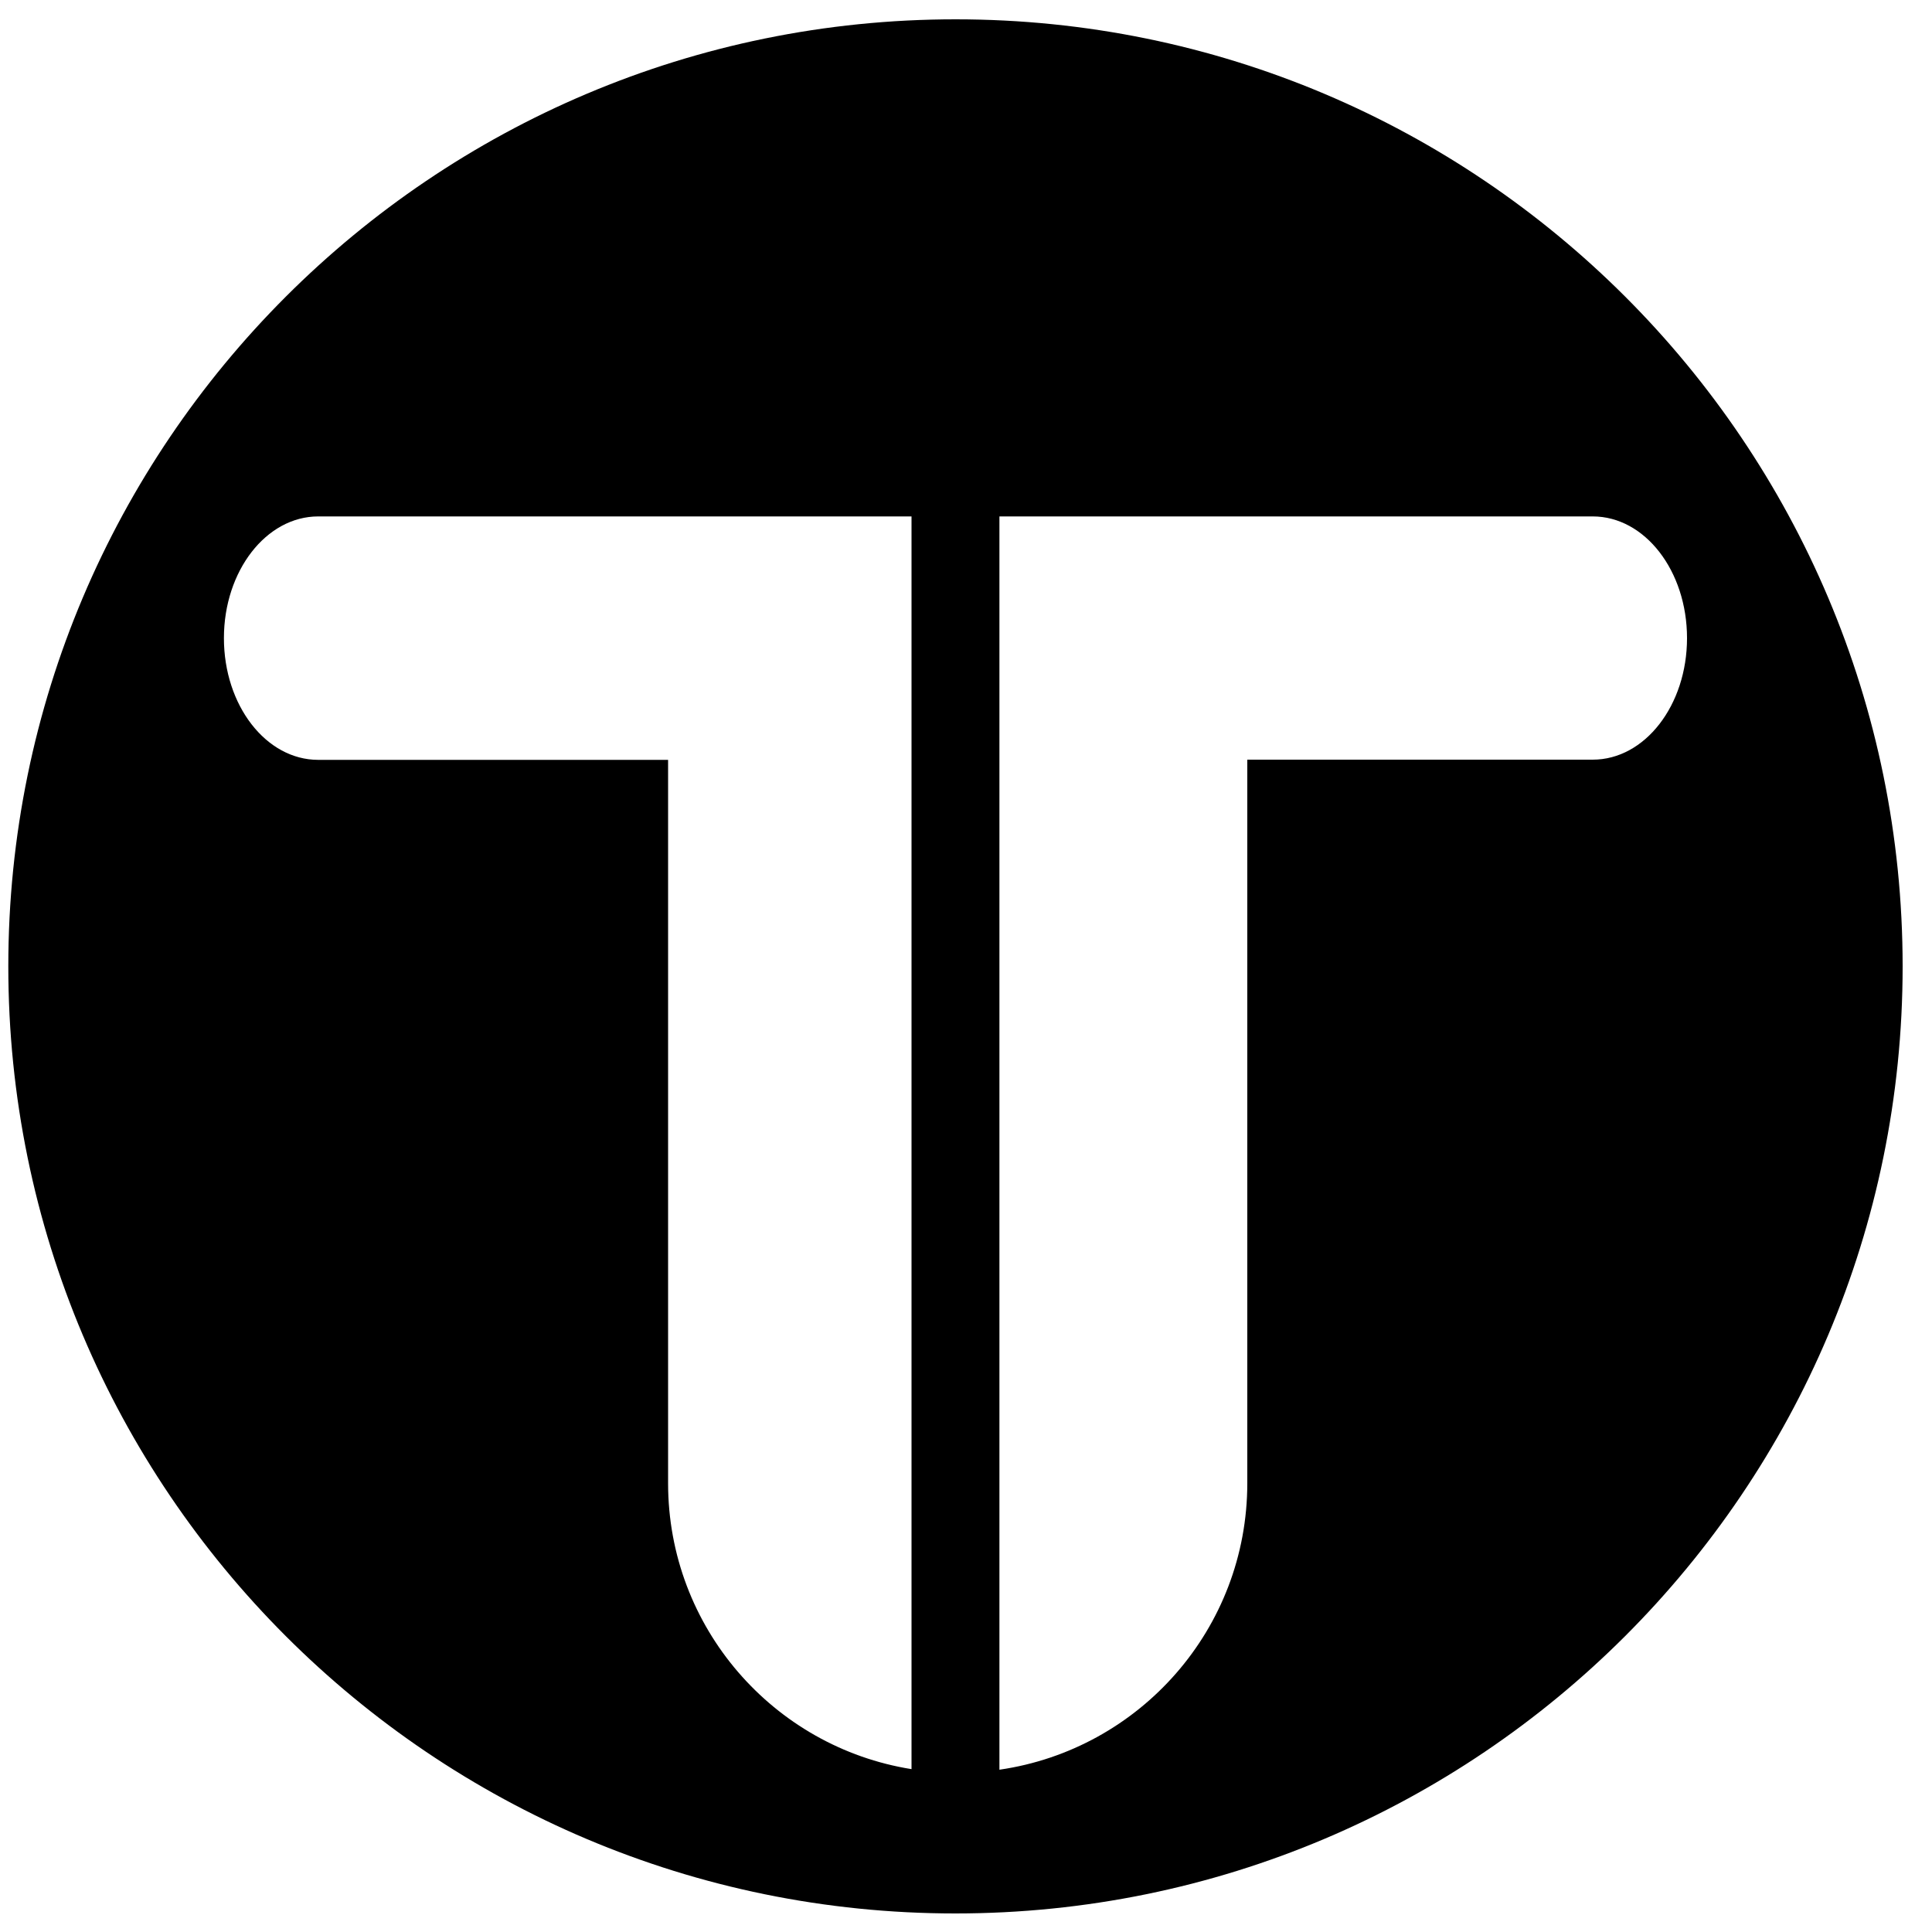 <?xml version="1.0" encoding="utf-8"?>
<!-- Generator: Adobe Illustrator 27.6.1, SVG Export Plug-In . SVG Version: 6.00 Build 0)  -->
<svg version="1.1" id="Layer_1" xmlns="http://www.w3.org/2000/svg" xmlns:xlink="http://www.w3.org/1999/xlink" x="0px" y="0px"
	 viewBox="0 0 100 100" style="enable-background:new 0 0 100 100;" xml:space="preserve">
<path d="M49.46,1C22.38,1,0.43,22.95,0.43,50.02s21.95,49.02,49.02,49.02S98.48,77.1,98.48,50.02S76.53,1,49.46,1z M47.18,39.32
	v1.44v50.81c-7.14-1.14-12.6-7.33-12.6-14.8V40.77v-1.44H16.47c-2.7,0-4.88-2.82-4.88-6.3v0c0-3.48,2.19-6.3,4.88-6.3h18.11h12.6
	V39.32z M82.44,39.32H64.56v37.45c0,7.54-5.57,13.78-12.83,14.83V40.77v-1.44v-12.6h12.6h0.23h17.88c2.7,0,4.88,2.82,4.88,6.3v0
	C87.32,36.5,85.14,39.32,82.44,39.32z"/>
</svg>
